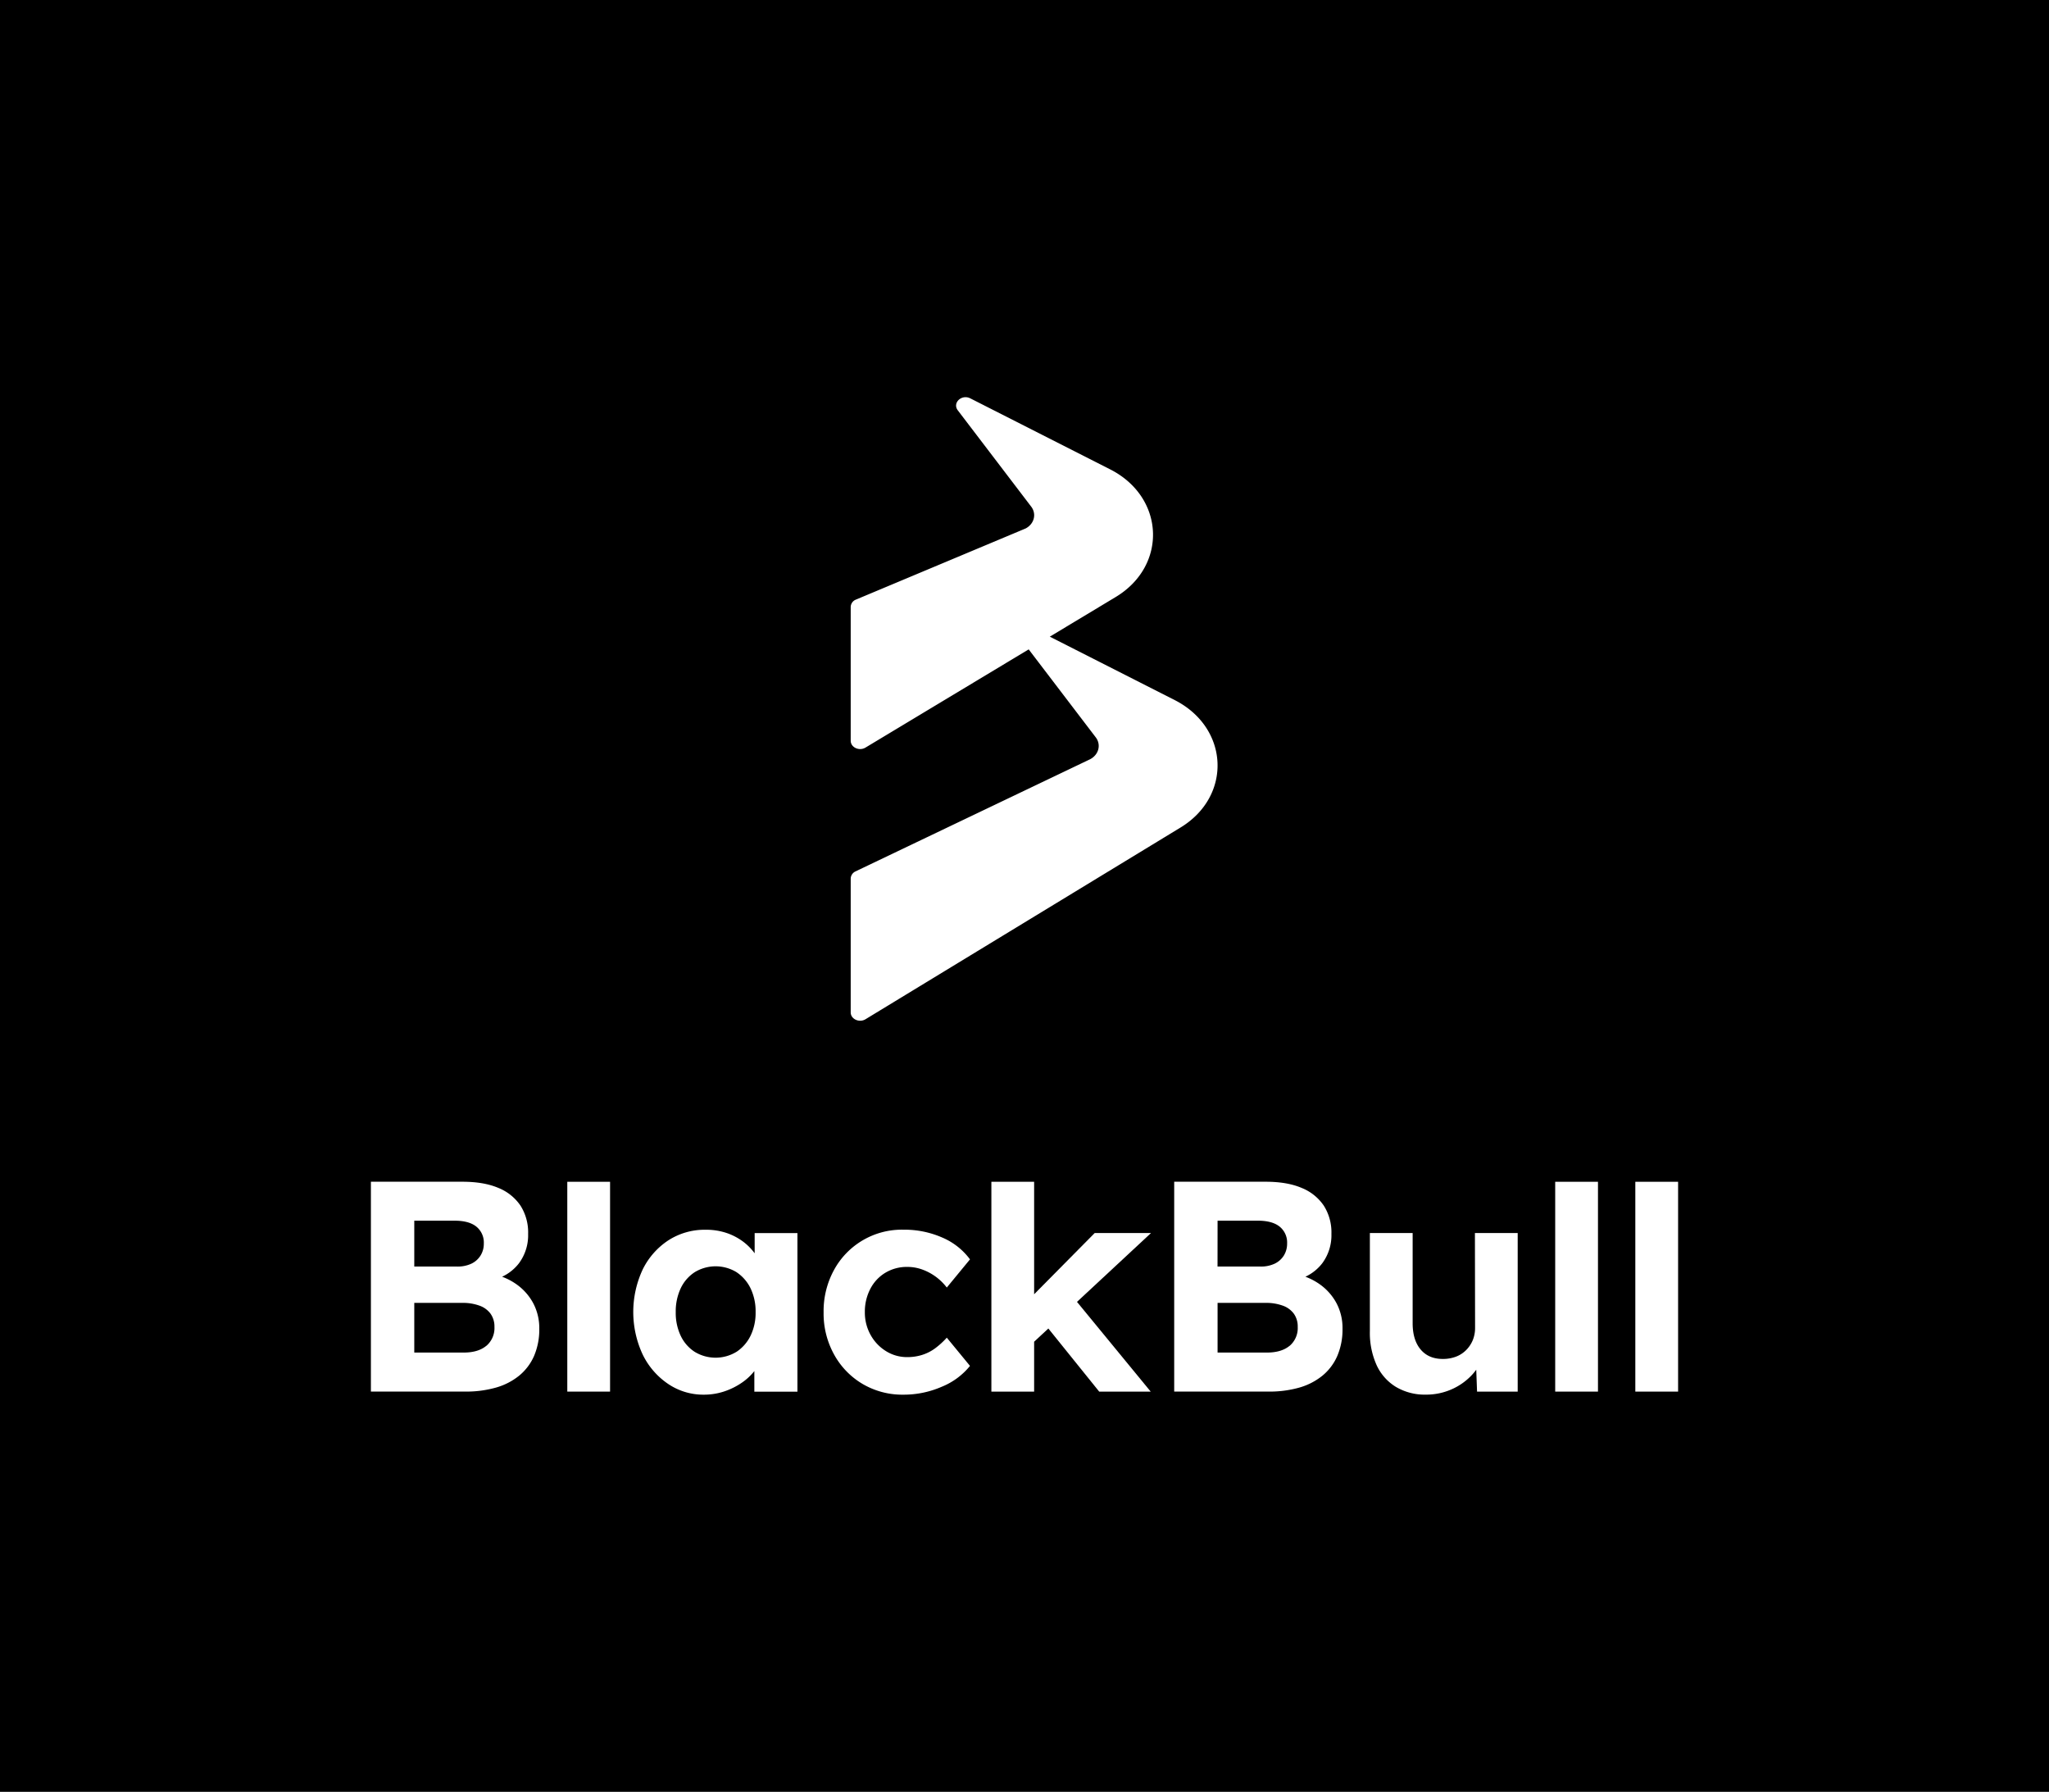 <svg xmlns="http://www.w3.org/2000/svg" viewBox="0 0 915 800"><defs><style>.cls-1{fill:#fff;}</style></defs><g id="Layer_2" data-name="Layer 2"><g id="BlackBull_-_Logo_design_files" data-name="BlackBull - Logo design files"><g id="BlackBull_-_Vertical_white_logo_design" data-name="BlackBull - Vertical white logo design"><rect id="Background" width="915" height="800"/><g id="BlackBull_-_Vertical_white_logo_design-2" data-name="BlackBull - Vertical white logo design"><path class="cls-1" d="M524.57,312.56,468.8,284.25l29.42-17.7c23.27-14,21.94-44.61-2.48-57l-62.41-31.68c-3.89-2-8.13,2-5.63,5.31l32.78,43c2.5,3.27,1.38,7.73-2.47,9.76l-76.07,31.88a3.65,3.65,0,0,0-2.05,3.19v59.7c0,3,3.8,4.75,6.6,3.07l72.88-43.85,29.94,39.26c2.5,3.28,1.37,7.73-2.47,9.77l-104.9,50.14a3.65,3.65,0,0,0-2.05,3.19V452c0,3,3.8,4.75,6.6,3.07L527,369.57C550.31,355.57,549,325,524.57,312.56Z"/><path class="cls-1" d="M230.93,573.61a28,28,0,0,0-6.71-3.59,20.31,20.31,0,0,0,7.52-6,21,21,0,0,0,4.1-13.12,22.3,22.3,0,0,0-3.43-12.65,21.67,21.67,0,0,0-9.88-7.89q-6.47-2.75-16-2.75H165.63v93.69h42.23a48.66,48.66,0,0,0,13.46-1.74,29,29,0,0,0,10.42-5.29,23.66,23.66,0,0,0,6.73-8.83,30,30,0,0,0,2.35-12.25A23.74,23.74,0,0,0,238.2,582,24.46,24.46,0,0,0,230.93,573.61ZM185,545h18q6.47,0,9.75,2.68a9.1,9.1,0,0,1,3.3,7.49,9.88,9.88,0,0,1-1.48,5.42,9.76,9.76,0,0,1-4.1,3.62,14.53,14.53,0,0,1-6.39,1.27H185Zm32.15,55.88q-3.63,3-10.09,3H185V581.7h21.39a21.76,21.76,0,0,1,7.66,1.21,10.46,10.46,0,0,1,5,3.61,9.81,9.81,0,0,1,1.75,5.89A10.43,10.43,0,0,1,217.15,600.91Z"/><rect class="cls-1" x="253.33" y="527.63" width="19.1" height="93.68"/><path class="cls-1" d="M337,559.56a25.07,25.07,0,0,0-4.57-4.76,26.63,26.63,0,0,0-7.67-4.21,28.55,28.55,0,0,0-9.69-1.54,29.87,29.87,0,0,0-16.54,4.68,32.87,32.87,0,0,0-11.5,13,44.89,44.89,0,0,0-.07,37.94,33.41,33.41,0,0,0,11.37,13.19,28,28,0,0,0,15.94,4.82,28.7,28.7,0,0,0,9.41-1.54,31.26,31.26,0,0,0,8-4.09,25,25,0,0,0,5.18-4.91v9.2h19.24v-70.8H337Zm-8.14,44a17.93,17.93,0,0,1-18.63,0,17.37,17.37,0,0,1-6.25-7.16,23.8,23.8,0,0,1-2.22-10.57A24.21,24.21,0,0,1,304,575.14a17.44,17.44,0,0,1,6.25-7.16,17.93,17.93,0,0,1,18.63,0,18.21,18.21,0,0,1,6.26,7.16,23.67,23.67,0,0,1,2.28,10.71,23.27,23.27,0,0,1-2.28,10.57A18.14,18.14,0,0,1,328.85,603.58Z"/><path class="cls-1" d="M395.36,568.25a18.56,18.56,0,0,1,9.82-2.61,19.48,19.48,0,0,1,6.79,1.21,24.08,24.08,0,0,1,10.83,8l10.36-12.58a30,30,0,0,0-12.31-9.71,42,42,0,0,0-17.42-3.54,34.47,34.47,0,0,0-31,18A38.28,38.28,0,0,0,367.79,586a37.72,37.72,0,0,0,4.64,18.67,34.57,34.57,0,0,0,12.71,13.19,35,35,0,0,0,18.29,4.82,42.55,42.55,0,0,0,17.15-3.55,31.26,31.26,0,0,0,12.58-9.3L422.8,597.23a36,36,0,0,1-5.11,4.68,19.82,19.82,0,0,1-5.85,3,21.88,21.88,0,0,1-6.66,1,17.67,17.67,0,0,1-9.55-2.68,19.62,19.62,0,0,1-6.86-7.23,20.43,20.43,0,0,1-2.56-10.17,21.94,21.94,0,0,1,2.43-10.37A18,18,0,0,1,395.36,568.25Z"/><polygon class="cls-1" points="488.84 550.52 461.8 577.85 461.8 527.63 442.71 527.63 442.71 621.32 461.8 621.32 461.8 599.04 468.15 593.14 490.86 621.32 513.86 621.32 480.94 581.25 513.99 550.52 488.84 550.52"/><path class="cls-1" d="M589.65,573.61a28,28,0,0,0-6.71-3.59,20.31,20.31,0,0,0,7.52-6,21,21,0,0,0,4.1-13.12,22.3,22.3,0,0,0-3.43-12.65,21.7,21.7,0,0,0-9.89-7.89q-6.45-2.75-16-2.75H524.35v93.69h42.23A48.59,48.59,0,0,0,580,619.58a29,29,0,0,0,10.43-5.29,23.53,23.53,0,0,0,6.72-8.83,29.88,29.88,0,0,0,2.36-12.25A23.63,23.63,0,0,0,596.91,582,24.54,24.54,0,0,0,589.65,573.61ZM543.72,545h18q6.45,0,9.75,2.68a9.1,9.1,0,0,1,3.3,7.49,10,10,0,0,1-1.48,5.42,9.78,9.78,0,0,1-4.11,3.62,14.46,14.46,0,0,1-6.38,1.27h-19.1Zm32.14,55.88q-3.63,3-10.08,3H543.72V581.7H565.1a21.78,21.78,0,0,1,7.67,1.21,10.46,10.46,0,0,1,5,3.61,9.8,9.8,0,0,1,1.74,5.89A10.43,10.43,0,0,1,575.86,600.91Z"/><path class="cls-1" d="M658.71,592.81a14.22,14.22,0,0,1-1.07,5.62,13.62,13.62,0,0,1-3,4.42,12.82,12.82,0,0,1-4.51,2.88,16.39,16.39,0,0,1-5.85,1q-6.32,0-9.88-4.22t-3.57-11.71V550.52h-19.1v43.76a35,35,0,0,0,3,15.19,22.24,22.24,0,0,0,8.68,9.77,25.18,25.18,0,0,0,13.31,3.42,28,28,0,0,0,11.3-2.28,27.59,27.59,0,0,0,9.08-6.29,24.08,24.08,0,0,0,2.13-2.56l.36,9.79h18.15v-70.8h-19.1Z"/><rect class="cls-1" x="694.49" y="527.63" width="19.1" height="93.68"/><rect class="cls-1" x="730.27" y="527.63" width="19.1" height="93.68"/></g></g></g></g></svg>